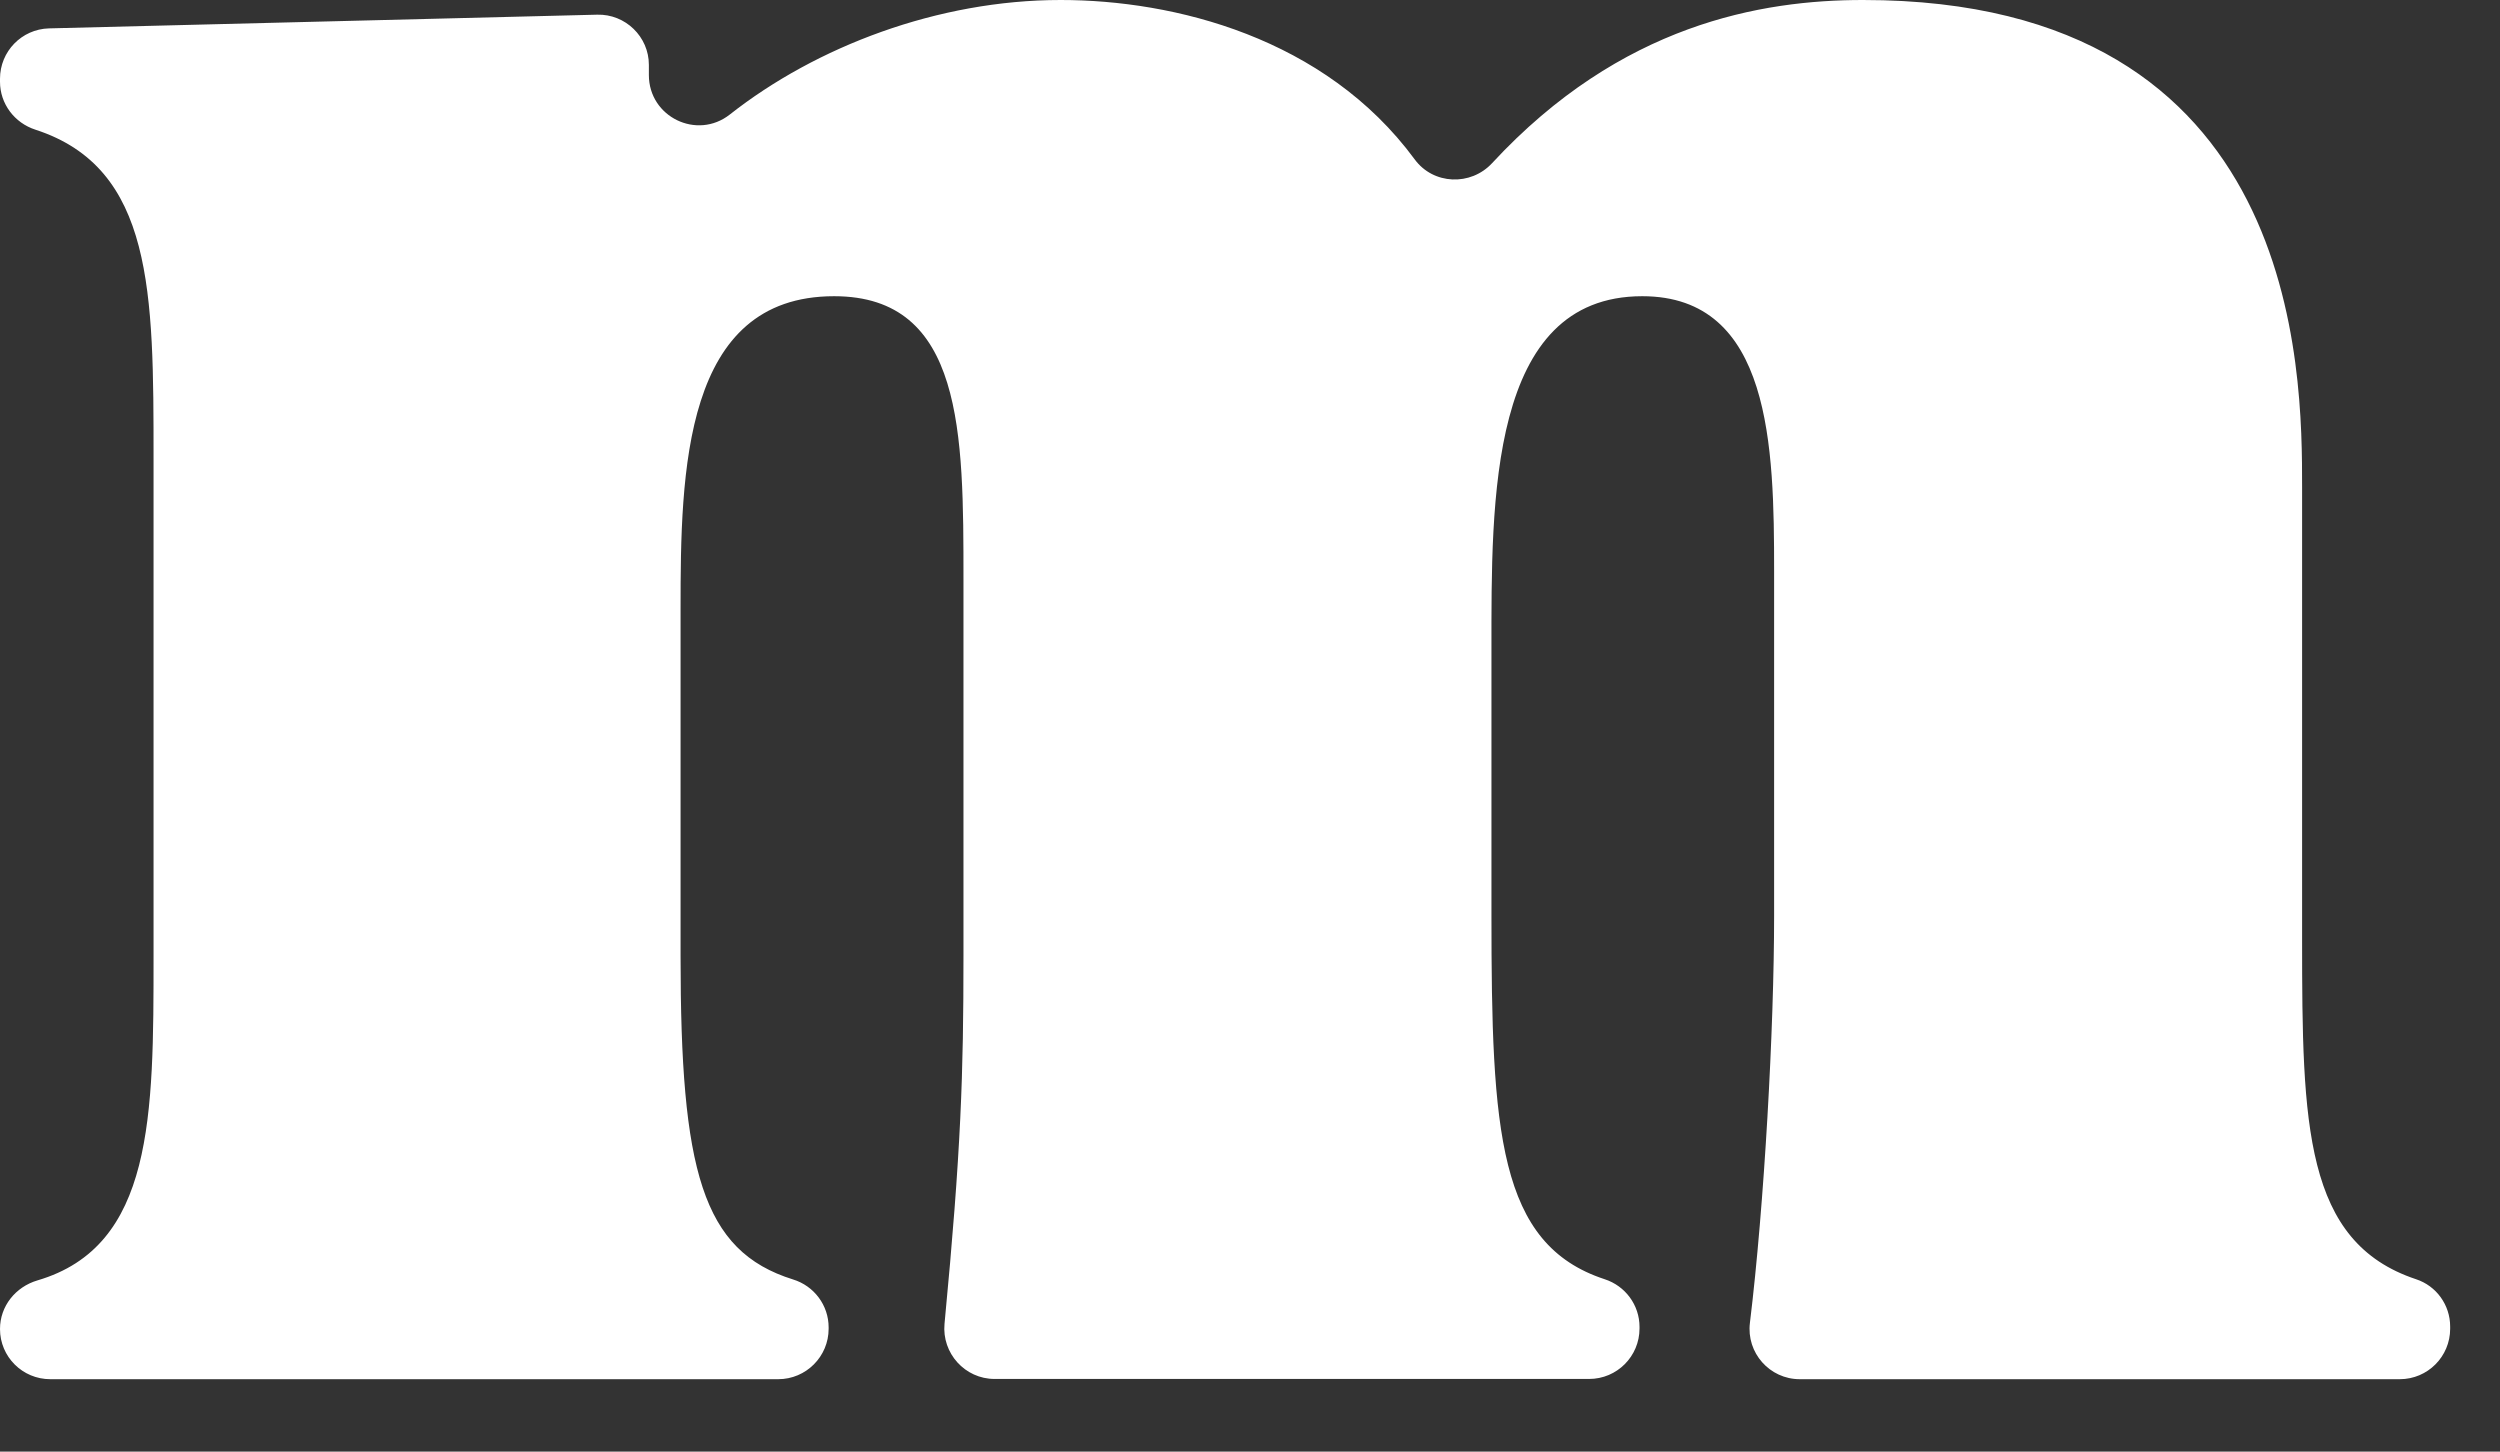 <?xml version="1.0" encoding="utf-8"?>
<svg xmlns="http://www.w3.org/2000/svg" fill="none" height="100%" overflow="visible" preserveAspectRatio="none" style="display: block;" viewBox="0 0 31 18" width="100%">
<rect x="0" y="0" width="31" height="18" fill="#333333" stroke="none"/>
<path d="M8.046 0.807V0.931C8.046 1.45 8.643 1.741 9.051 1.419C10.12 0.578 11.629 0 13.152 0C14.559 0 16.429 0.464 17.542 1.976C17.773 2.291 18.237 2.31 18.503 2.022C20.101 0.297 21.844 0 23.102 0C28.546 0 28.546 4.61 28.546 6.045V11.657C28.546 13.948 28.574 15.401 29.958 15.862C30.212 15.945 30.382 16.183 30.382 16.449V16.477C30.382 16.82 30.104 17.102 29.757 17.102H22.317C21.943 17.102 21.653 16.774 21.699 16.403C21.878 14.937 21.999 12.748 21.999 11.357V7.081C21.999 5.544 21.965 3.673 20.364 3.673C18.46 3.673 18.494 6.212 18.494 8.048V11.354C18.494 14.028 18.577 15.429 19.897 15.862C20.154 15.945 20.33 16.183 20.33 16.453V16.474C20.33 16.817 20.052 17.099 19.705 17.099H12.333C11.965 17.099 11.678 16.78 11.712 16.415C11.919 14.248 11.947 13.314 11.947 11.855V7.18C11.947 5.377 11.947 3.673 10.343 3.673C8.473 3.673 8.439 5.844 8.439 7.548V11.855C8.439 14.511 8.704 15.512 9.833 15.865C10.095 15.945 10.275 16.186 10.275 16.459V16.477C10.275 16.82 9.996 17.102 9.65 17.102H0.624C0.278 17.102 0 16.823 0 16.48C0 16.196 0.192 15.958 0.464 15.877C1.904 15.454 1.904 13.837 1.904 11.858V5.68C1.904 3.63 1.904 2.084 0.439 1.608C0.179 1.524 0 1.286 0 1.014V0.977C0 0.637 0.269 0.362 0.606 0.352L7.406 0.182C7.755 0.173 8.046 0.455 8.046 0.804V0.807Z" fill="white" id="Vector"/>
</svg>